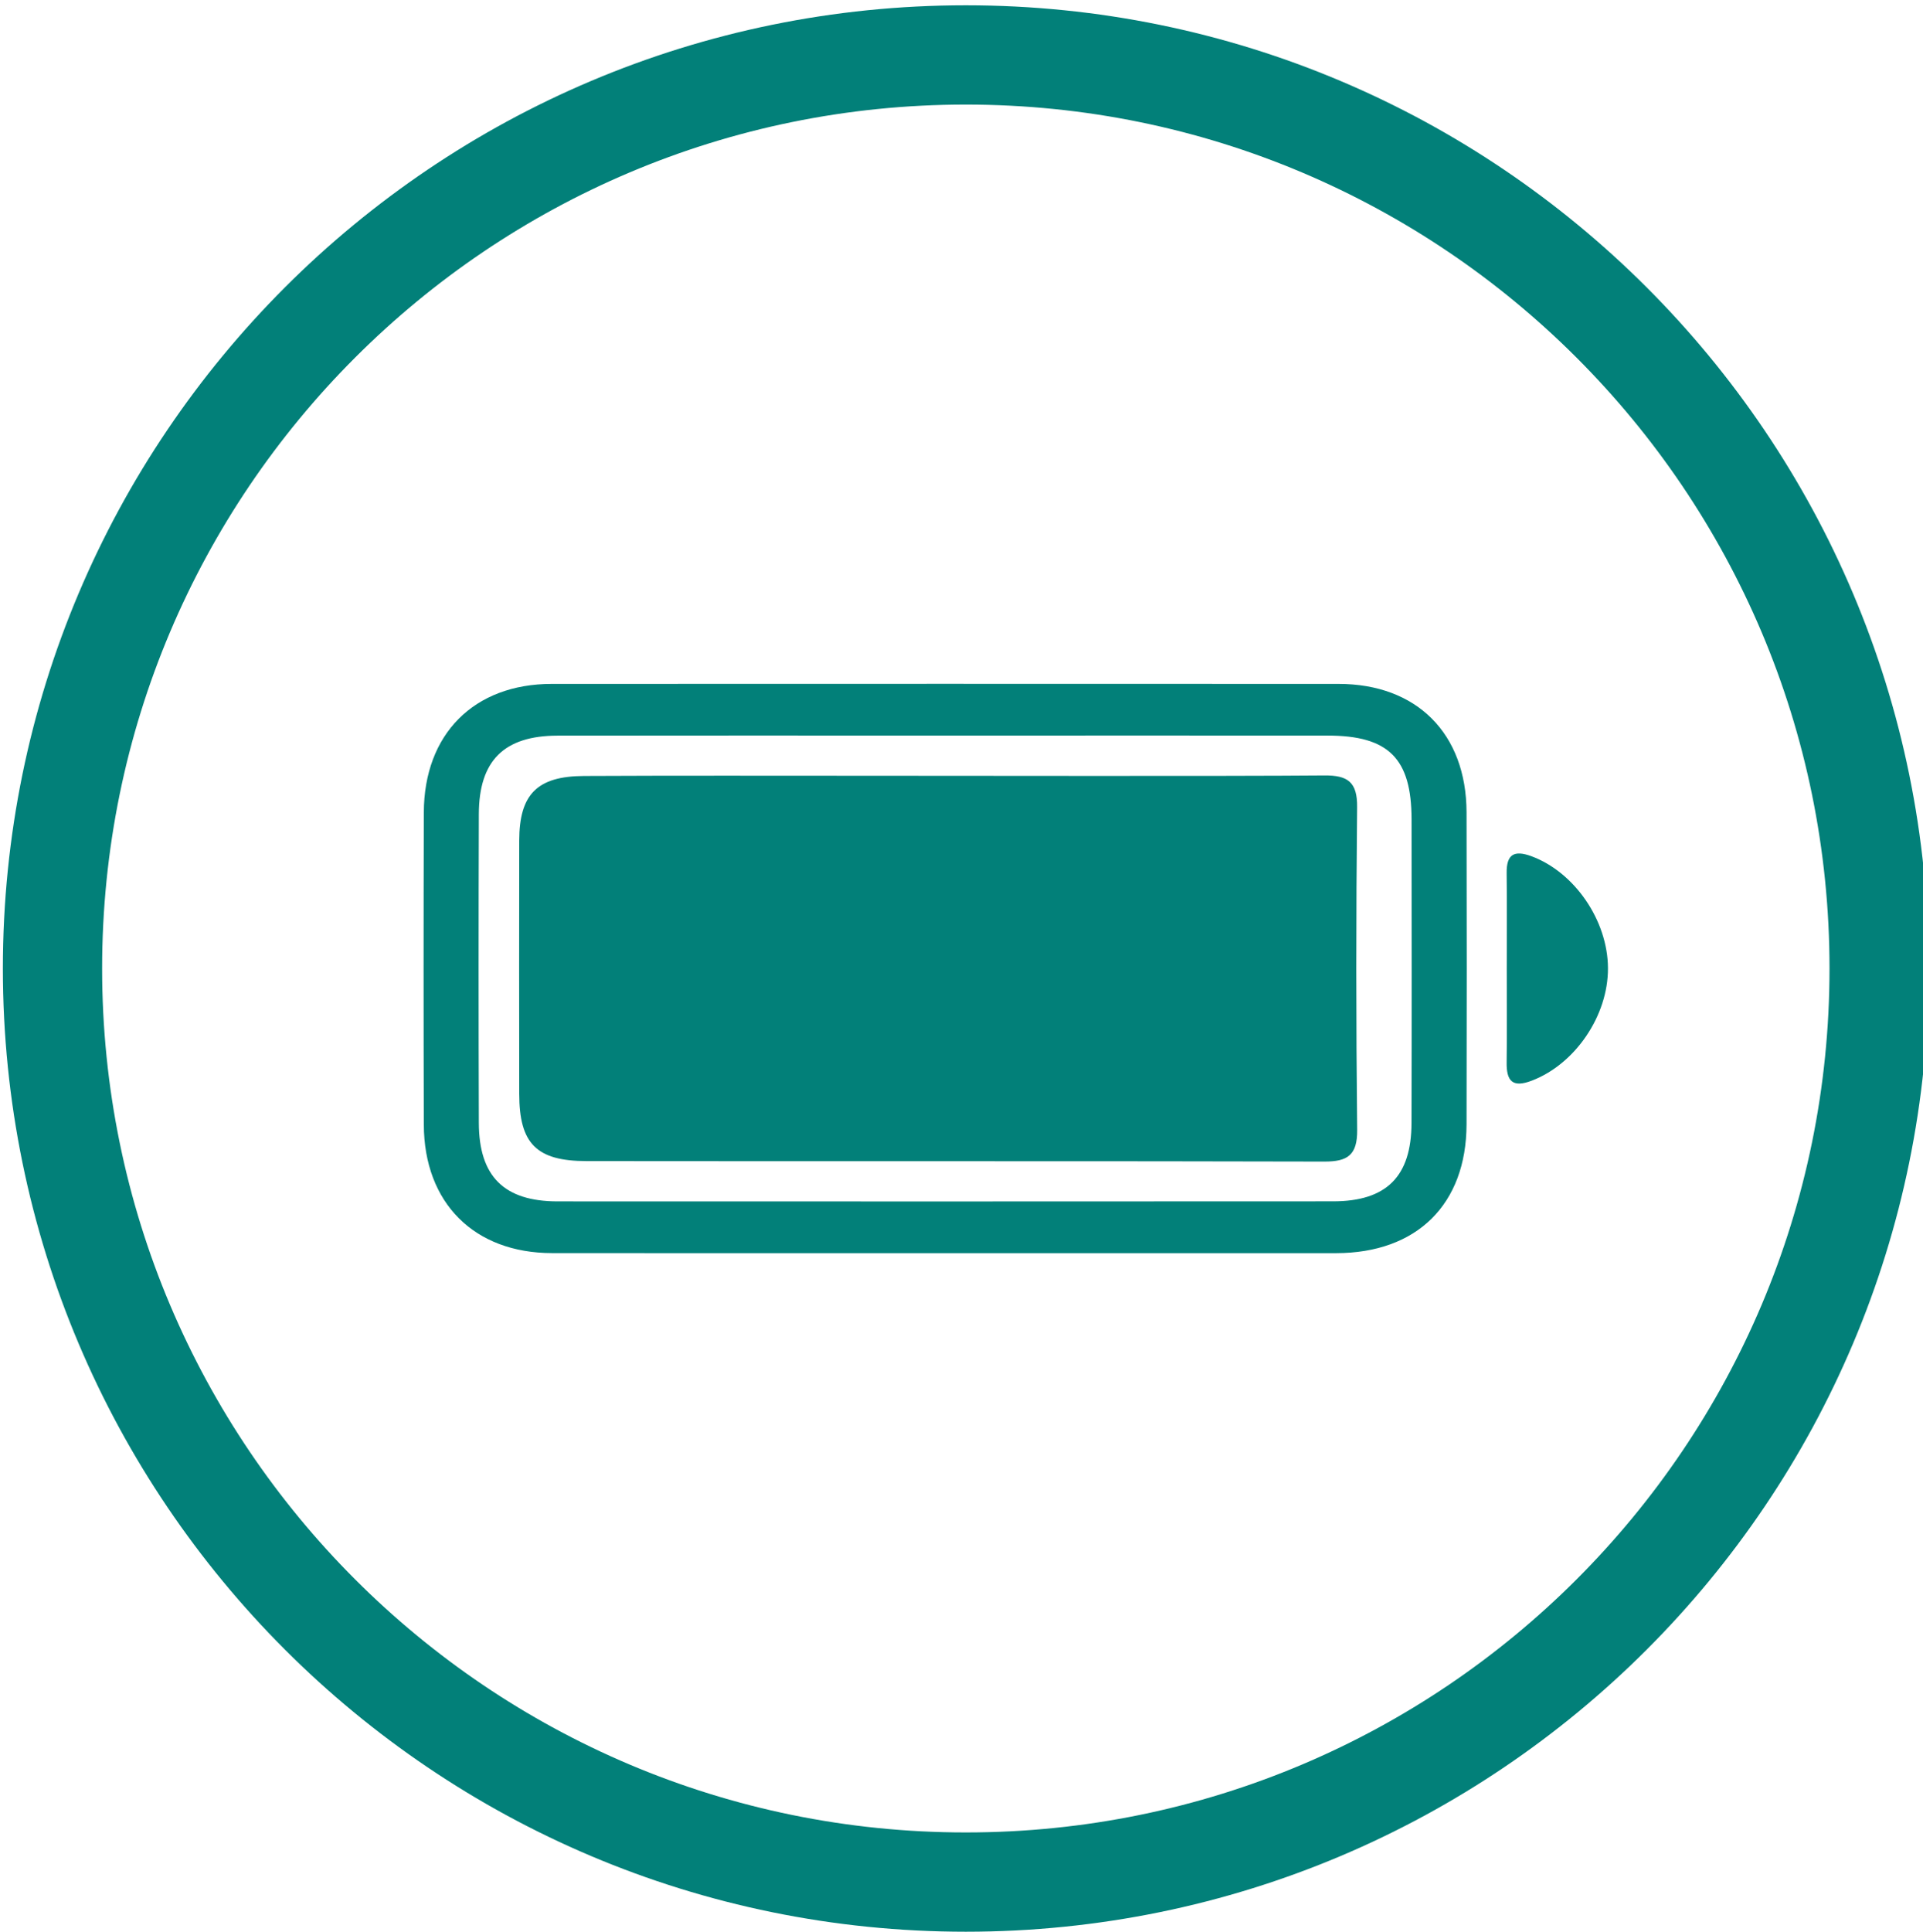 <?xml version="1.0" encoding="utf-8"?>
<!-- Generator: Adobe Illustrator 16.0.0, SVG Export Plug-In . SVG Version: 6.00 Build 0)  -->
<!DOCTYPE svg PUBLIC "-//W3C//DTD SVG 1.1//EN" "http://www.w3.org/Graphics/SVG/1.1/DTD/svg11.dtd">
<svg version="1.1" id="Layer_1" xmlns="http://www.w3.org/2000/svg" xmlns:xlink="http://www.w3.org/1999/xlink" x="0px" y="0px"
	 width="36.521px" height="36.688px" viewBox="0 0 36.521 36.688" enable-background="new 0 0 36.521 36.688" xml:space="preserve">
<path fill="none" stroke="#028079" stroke-width="1.885" stroke-miterlimit="10" d="M18.343,35.734
	c-9.58,0-17.346-7.766-17.346-17.346S8.763,1.043,18.343,1.043c9.579,0,17.345,7.766,17.345,17.346S27.922,35.734,18.343,35.734"/>
<g>
	<path fill="#028079" d="M17.931,23.793c-2.481,0-4.964,0.002-7.445-0.001c-1.479-0.001-2.432-0.951-2.437-2.438
		c-0.006-1.976-0.006-3.951,0-5.926c0.004-1.491,0.953-2.443,2.43-2.443c4.98-0.002,9.961-0.002,14.941,0
		c1.486,0,2.428,0.942,2.432,2.437c0.005,1.976,0.005,3.951,0,5.926c-0.004,1.519-0.944,2.443-2.476,2.445
		C22.895,23.794,20.413,23.793,17.931,23.793z M17.98,13.966c-2.464,0-4.927-0.003-7.392,0.001c-1.014,0.002-1.49,0.474-1.494,1.485
		c-0.006,1.957-0.006,3.915,0,5.872c0.004,1.012,0.48,1.485,1.494,1.486c4.91,0.002,9.82,0.002,14.73-0.001
		c1.015,0,1.486-0.473,1.489-1.484c0.005-1.924,0.003-3.848,0.001-5.771c-0.002-1.154-0.436-1.587-1.59-1.588
		C22.805,13.964,20.393,13.965,17.98,13.966z"/>
	<path fill="#028079" d="M28.616,18.395c0-0.605,0.006-1.211-0.002-1.816c-0.005-0.357,0.139-0.444,0.469-0.323
		c0.816,0.301,1.451,1.215,1.455,2.126c0.004,0.905-0.624,1.82-1.442,2.134c-0.374,0.145-0.489,0.009-0.482-0.354
		C28.622,19.573,28.616,18.984,28.616,18.395z"/>
	<path fill="#028079" d="M16.456,14.729c1.805,0,6.891,0.01,8.695-0.006c0.444-0.004,0.629,0.123,0.623,0.604
		c-0.021,2.041-0.021,4.083,0.001,6.124c0.005,0.482-0.182,0.604-0.624,0.603c-3.578-0.011-10.435-0.004-14.012-0.009
		c-0.953-0.001-1.277-0.333-1.278-1.277c-0.002-1.604-0.003-3.206,0-4.809c0.002-0.877,0.339-1.222,1.229-1.226
		C12.878,14.724,14.667,14.729,16.456,14.729z"/>
</g>
</svg>
